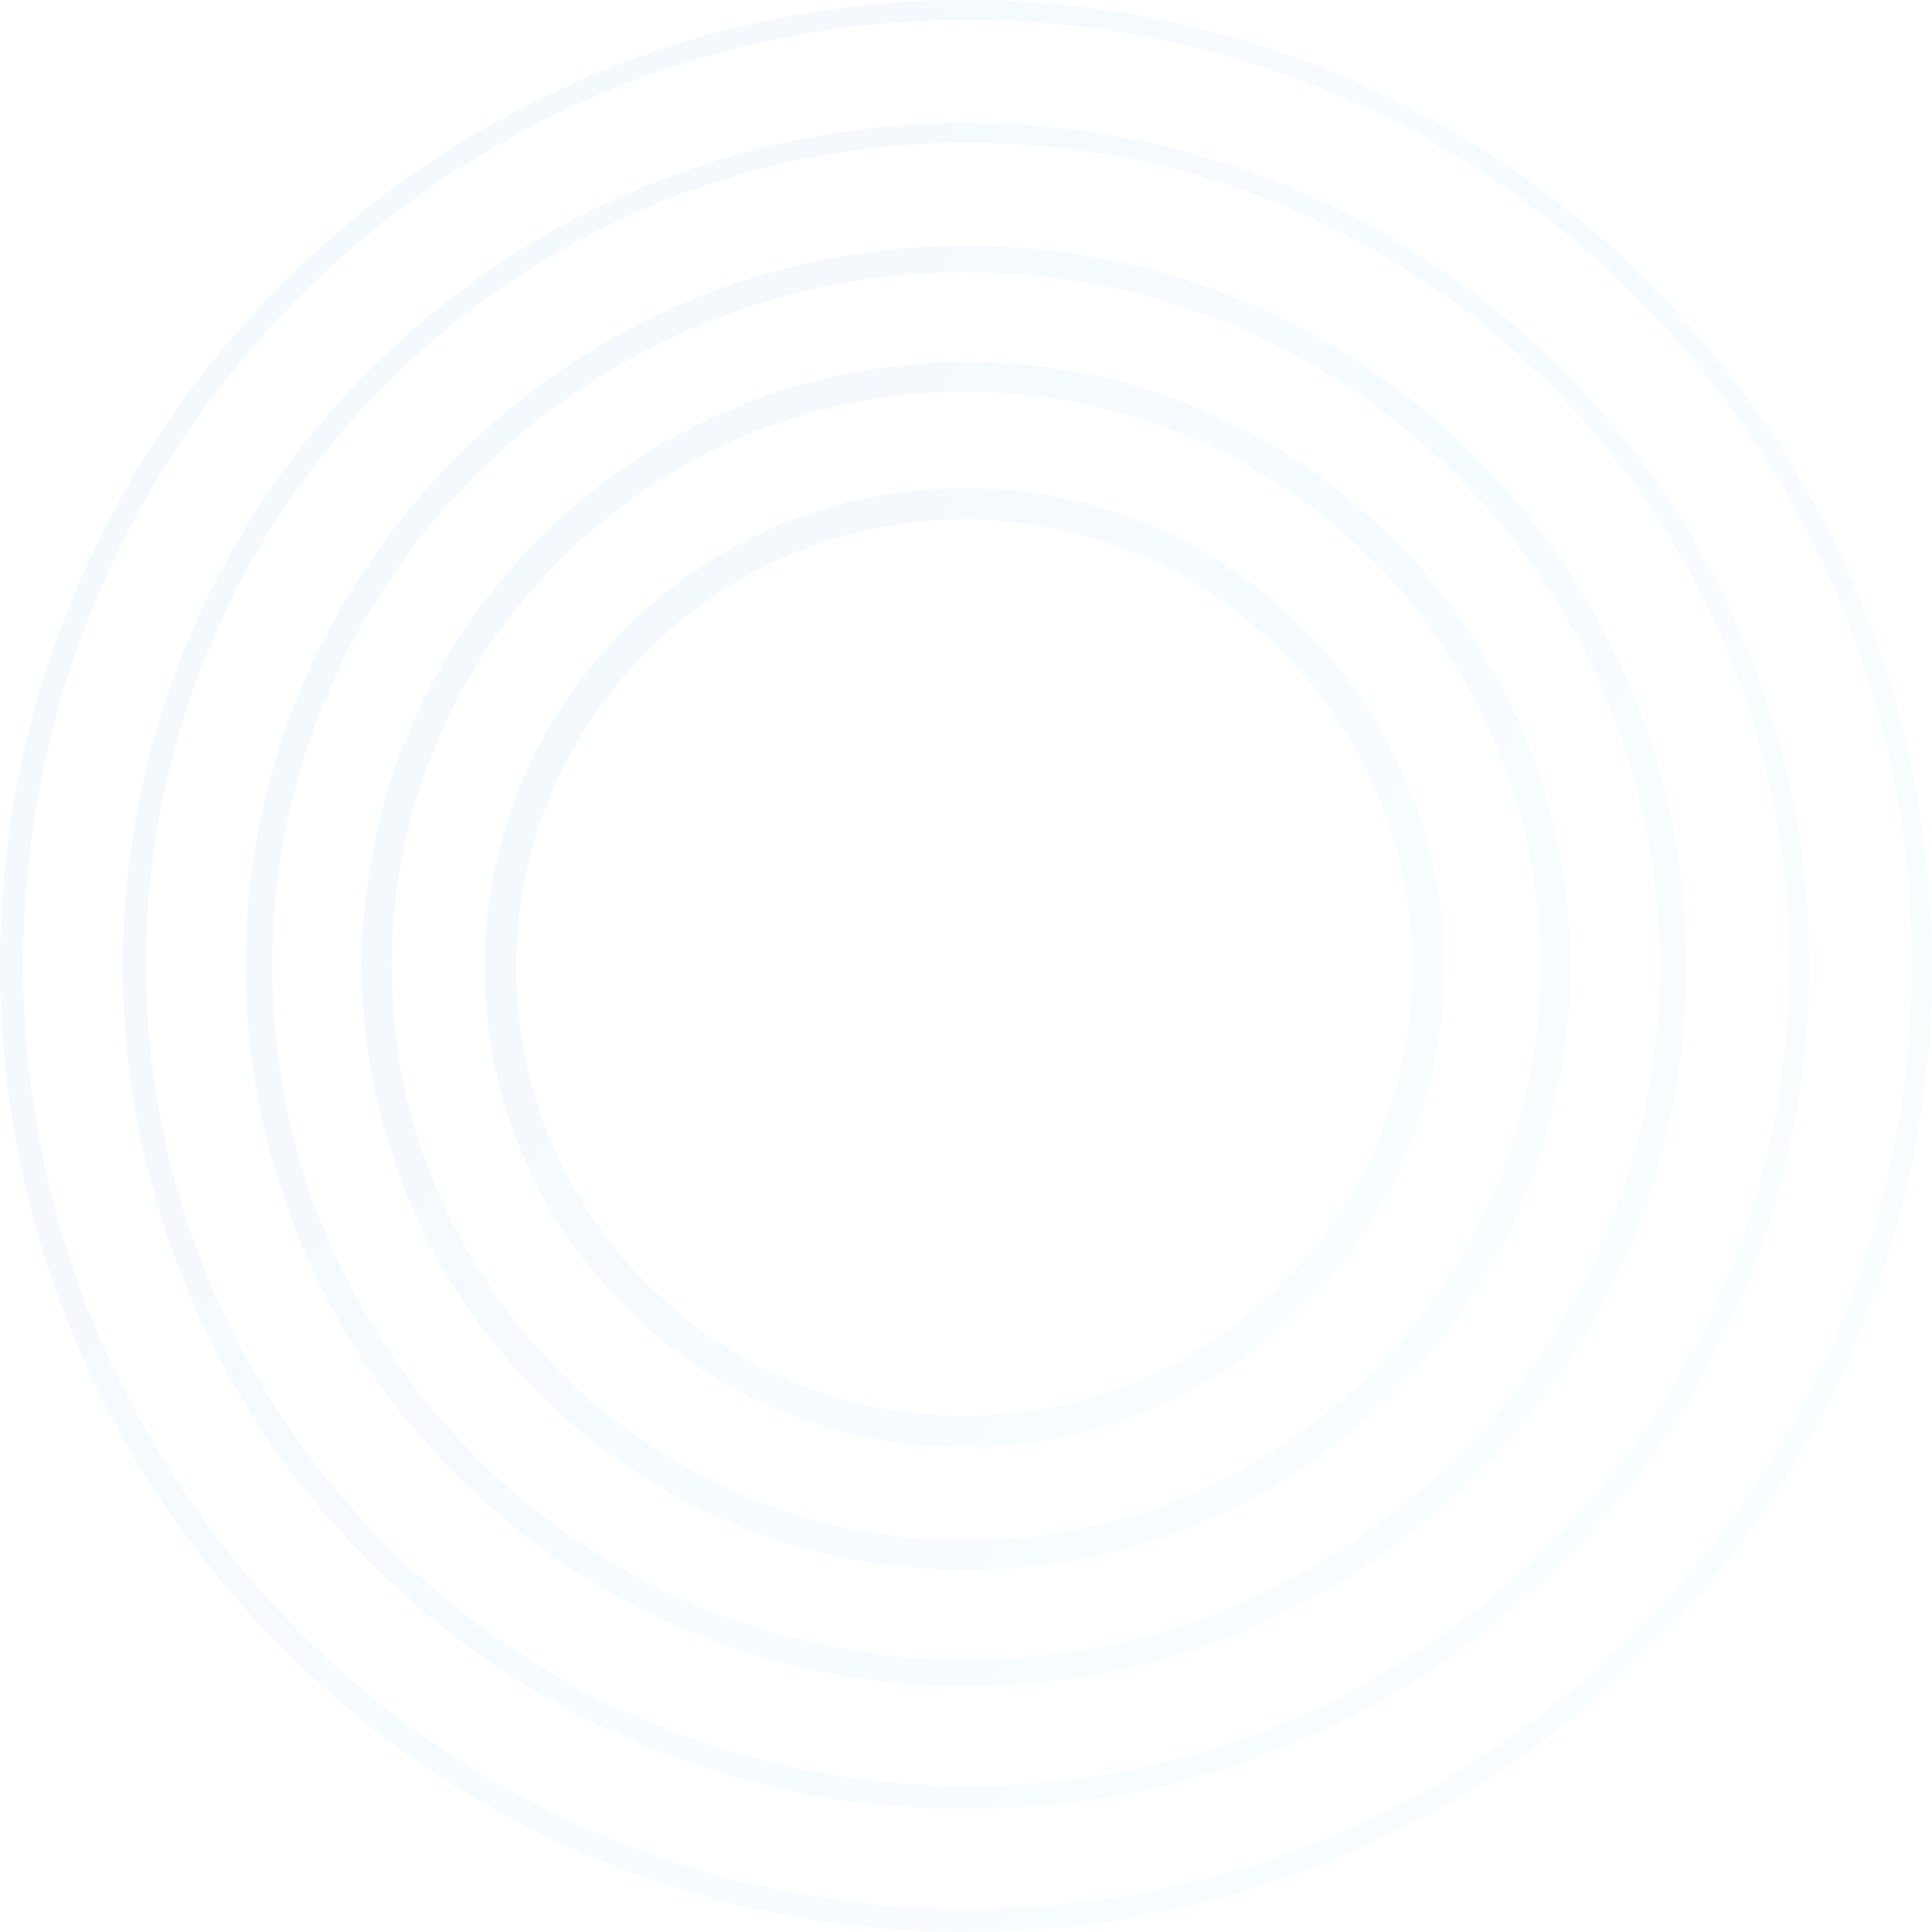 <?xml version="1.0" encoding="UTF-8"?>
<svg width="582px" height="582px" viewBox="0 0 582 582" version="1.1" xmlns="http://www.w3.org/2000/svg" xmlns:xlink="http://www.w3.org/1999/xlink">
    <title>圈圈</title>
    <defs>
        <linearGradient x1="-141.066%" y1="-52.313%" x2="108.872%" y2="106.891%" id="linearGradient-1">
            <stop stop-color="#0042E8" offset="0%"></stop>
            <stop stop-color="#A4EBFE" offset="100%"></stop>
        </linearGradient>
    </defs>
    <g id="官网首页" stroke="none" stroke-width="1" fill="none" fill-rule="evenodd" opacity="0.706">
        <g id="官网首页方案2" transform="translate(-1080, -129)" fill="url(#linearGradient-1)">
            <g id="banner1" transform="translate(0, 82)">
                <g id="圈圈" transform="translate(1080, 47)">
                    <path d="M290.5,147 C370.305,147 435,211.695 435,291.5 C435,371.305 370.305,436 290.5,436 C210.695,436 146,371.305 146,291.5 C146,211.695 210.695,147 290.5,147 Z M290.5,156.5 C215.942,156.5 155.5,216.942 155.5,291.5 C155.5,366.058 215.942,426.5 290.5,426.5 C365.058,426.5 425.5,366.058 425.5,291.5 C425.5,216.942 365.058,156.5 290.5,156.5 Z" id="形状结合" opacity="0.095"></path>
                    <path d="M291,109 C391.516,109 473,190.484 473,291 C473,391.516 391.516,473 291,473 C190.484,473 109,391.516 109,291 C109,190.484 190.484,109 291,109 Z M291,118 C195.455,118 118,195.455 118,291 C118,386.545 195.455,464 291,464 C386.545,464 464,386.545 464,291 C464,195.455 386.545,118 291,118 Z" id="形状结合" opacity="0.095"></path>
                    <path d="M291,74 C410.846,74 508,171.154 508,291 C508,410.846 410.846,508 291,508 C171.154,508 74,410.846 74,291 C74,171.154 171.154,74 291,74 Z M291,82 C175.572,82 82,175.572 82,291 C82,406.428 175.572,500 291,500 C406.428,500 500,406.428 500,291 C500,175.572 406.428,82 291,82 Z" id="形状结合" opacity="0.095"></path>
                    <path d="M291,37 C431.28,37 545,150.72 545,291 C545,431.28 431.28,545 291,545 C150.72,545 37,431.28 37,291 C37,150.72 150.72,37 291,37 Z M291.5,43 C154.81,43 44,153.81 44,290.5 C44,427.19 154.81,538 291.5,538 C428.19,538 539,427.19 539,290.5 C539,153.81 428.19,43 291.5,43 Z" id="形状结合" opacity="0.095"></path>
                    <path d="M291,0 C451.715,0 582,130.285 582,291 C582,451.715 451.715,582 291,582 C130.285,582 0,451.715 0,291 C0,130.285 130.285,0 291,0 Z M291.5,6 C134.375,6 7,133.375 7,290.5 C7,447.625 134.375,575 291.5,575 C448.625,575 576,447.625 576,290.5 C576,133.375 448.625,6 291.5,6 Z" id="形状结合" opacity="0.095"></path>
                </g>
            </g>
        </g>
    </g>
</svg>